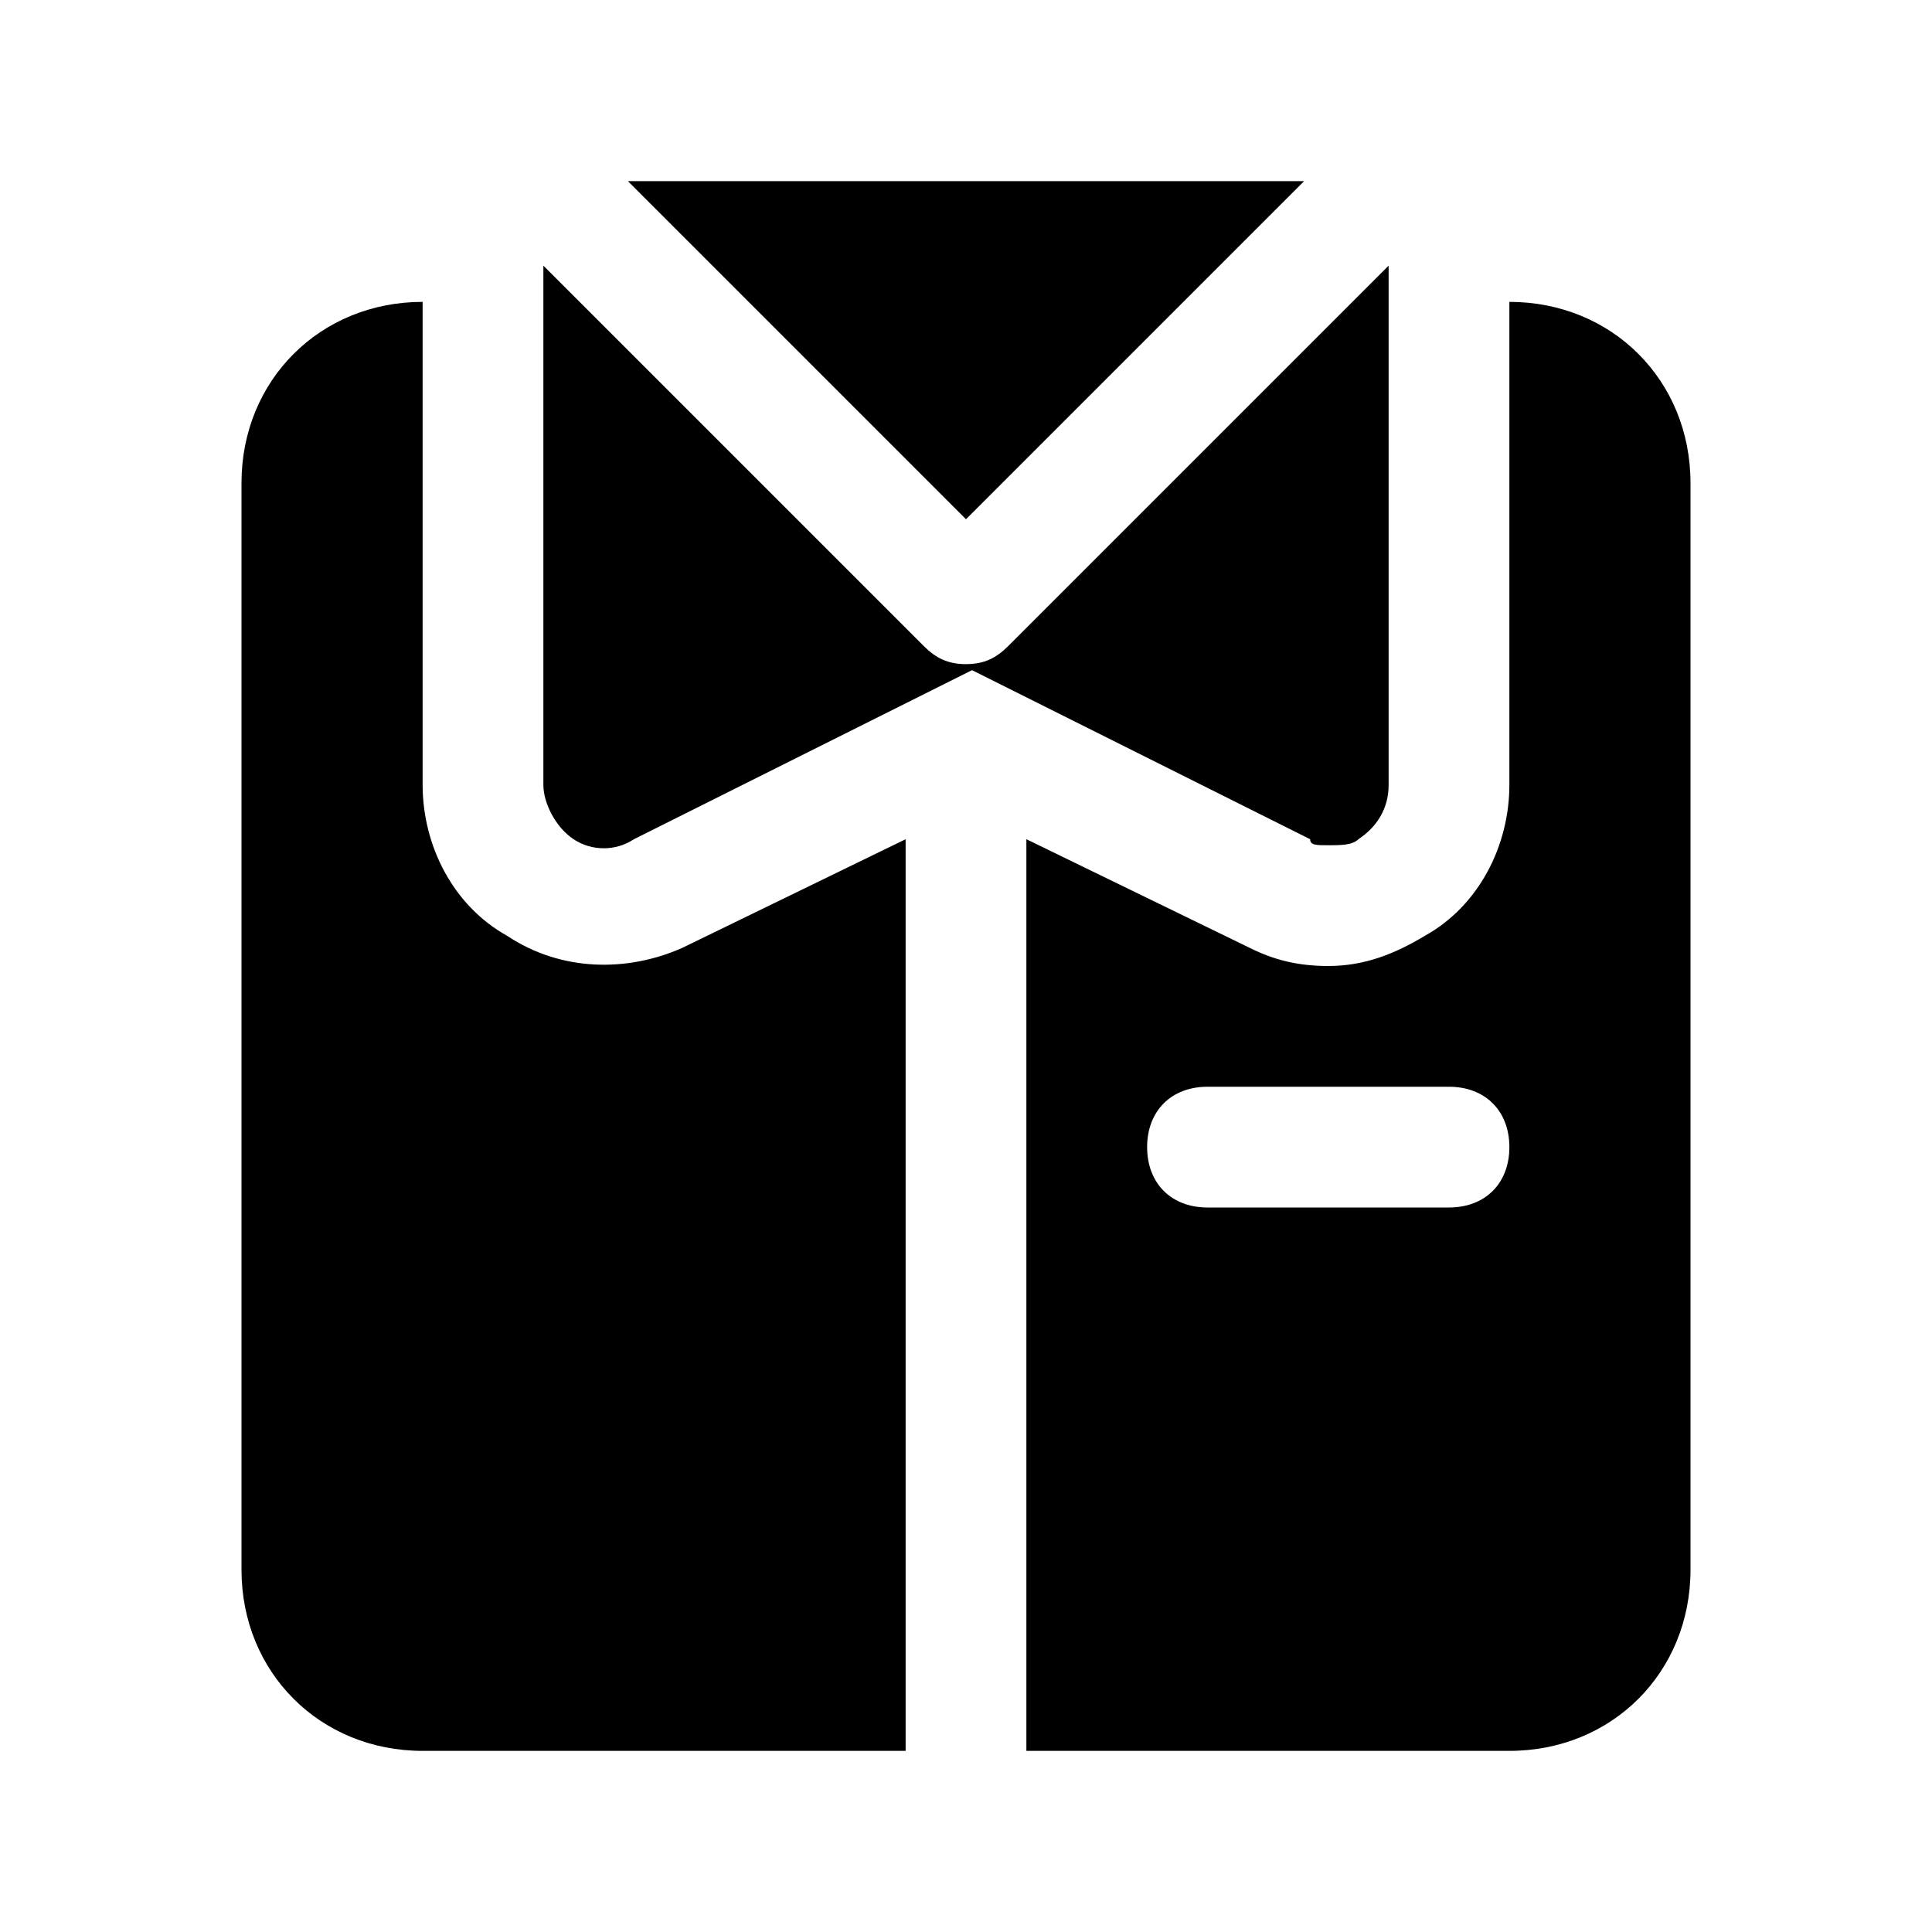 <?xml version="1.0" encoding="UTF-8"?> <svg xmlns="http://www.w3.org/2000/svg" xmlns:xlink="http://www.w3.org/1999/xlink" fill="#000000" height="800px" width="800px" version="1.1" id="Icons" viewBox="0 0 32 32" xml:space="preserve"> <g> <polygon points="21.6,3 10.4,3 16,8.6 "></polygon> <path d="M22,14c0.2,0,0.4,0,0.5-0.1c0.3-0.2,0.5-0.5,0.5-0.9V4.4l-6.3,6.3C16.5,10.9,16.3,11,16,11s-0.5-0.1-0.7-0.3L9,4.4V13 c0,0.3,0.2,0.7,0.5,0.9c0.3,0.2,0.7,0.2,1,0l5.6-2.8l5.6,2.8C21.7,14,21.8,14,22,14z"></path> <path d="M8.4,15.5C7.5,15,7,14,7,13V5C5.3,5,4,6.3,4,8v18c0,1.7,1.3,3,3,3h8V13.9l-3.7,1.8C10.4,16.1,9.3,16.1,8.4,15.5z"></path> <path d="M25,5v8c0,1-0.5,2-1.4,2.5c-0.5,0.3-1,0.5-1.6,0.5c-0.5,0-0.9-0.1-1.3-0.3L17,13.9V29h8c1.7,0,3-1.3,3-3V8 C28,6.3,26.7,5,25,5z M24,20h-4c-0.6,0-1-0.4-1-1s0.4-1,1-1h4c0.6,0,1,0.4,1,1S24.6,20,24,20z"></path> </g> </svg> 